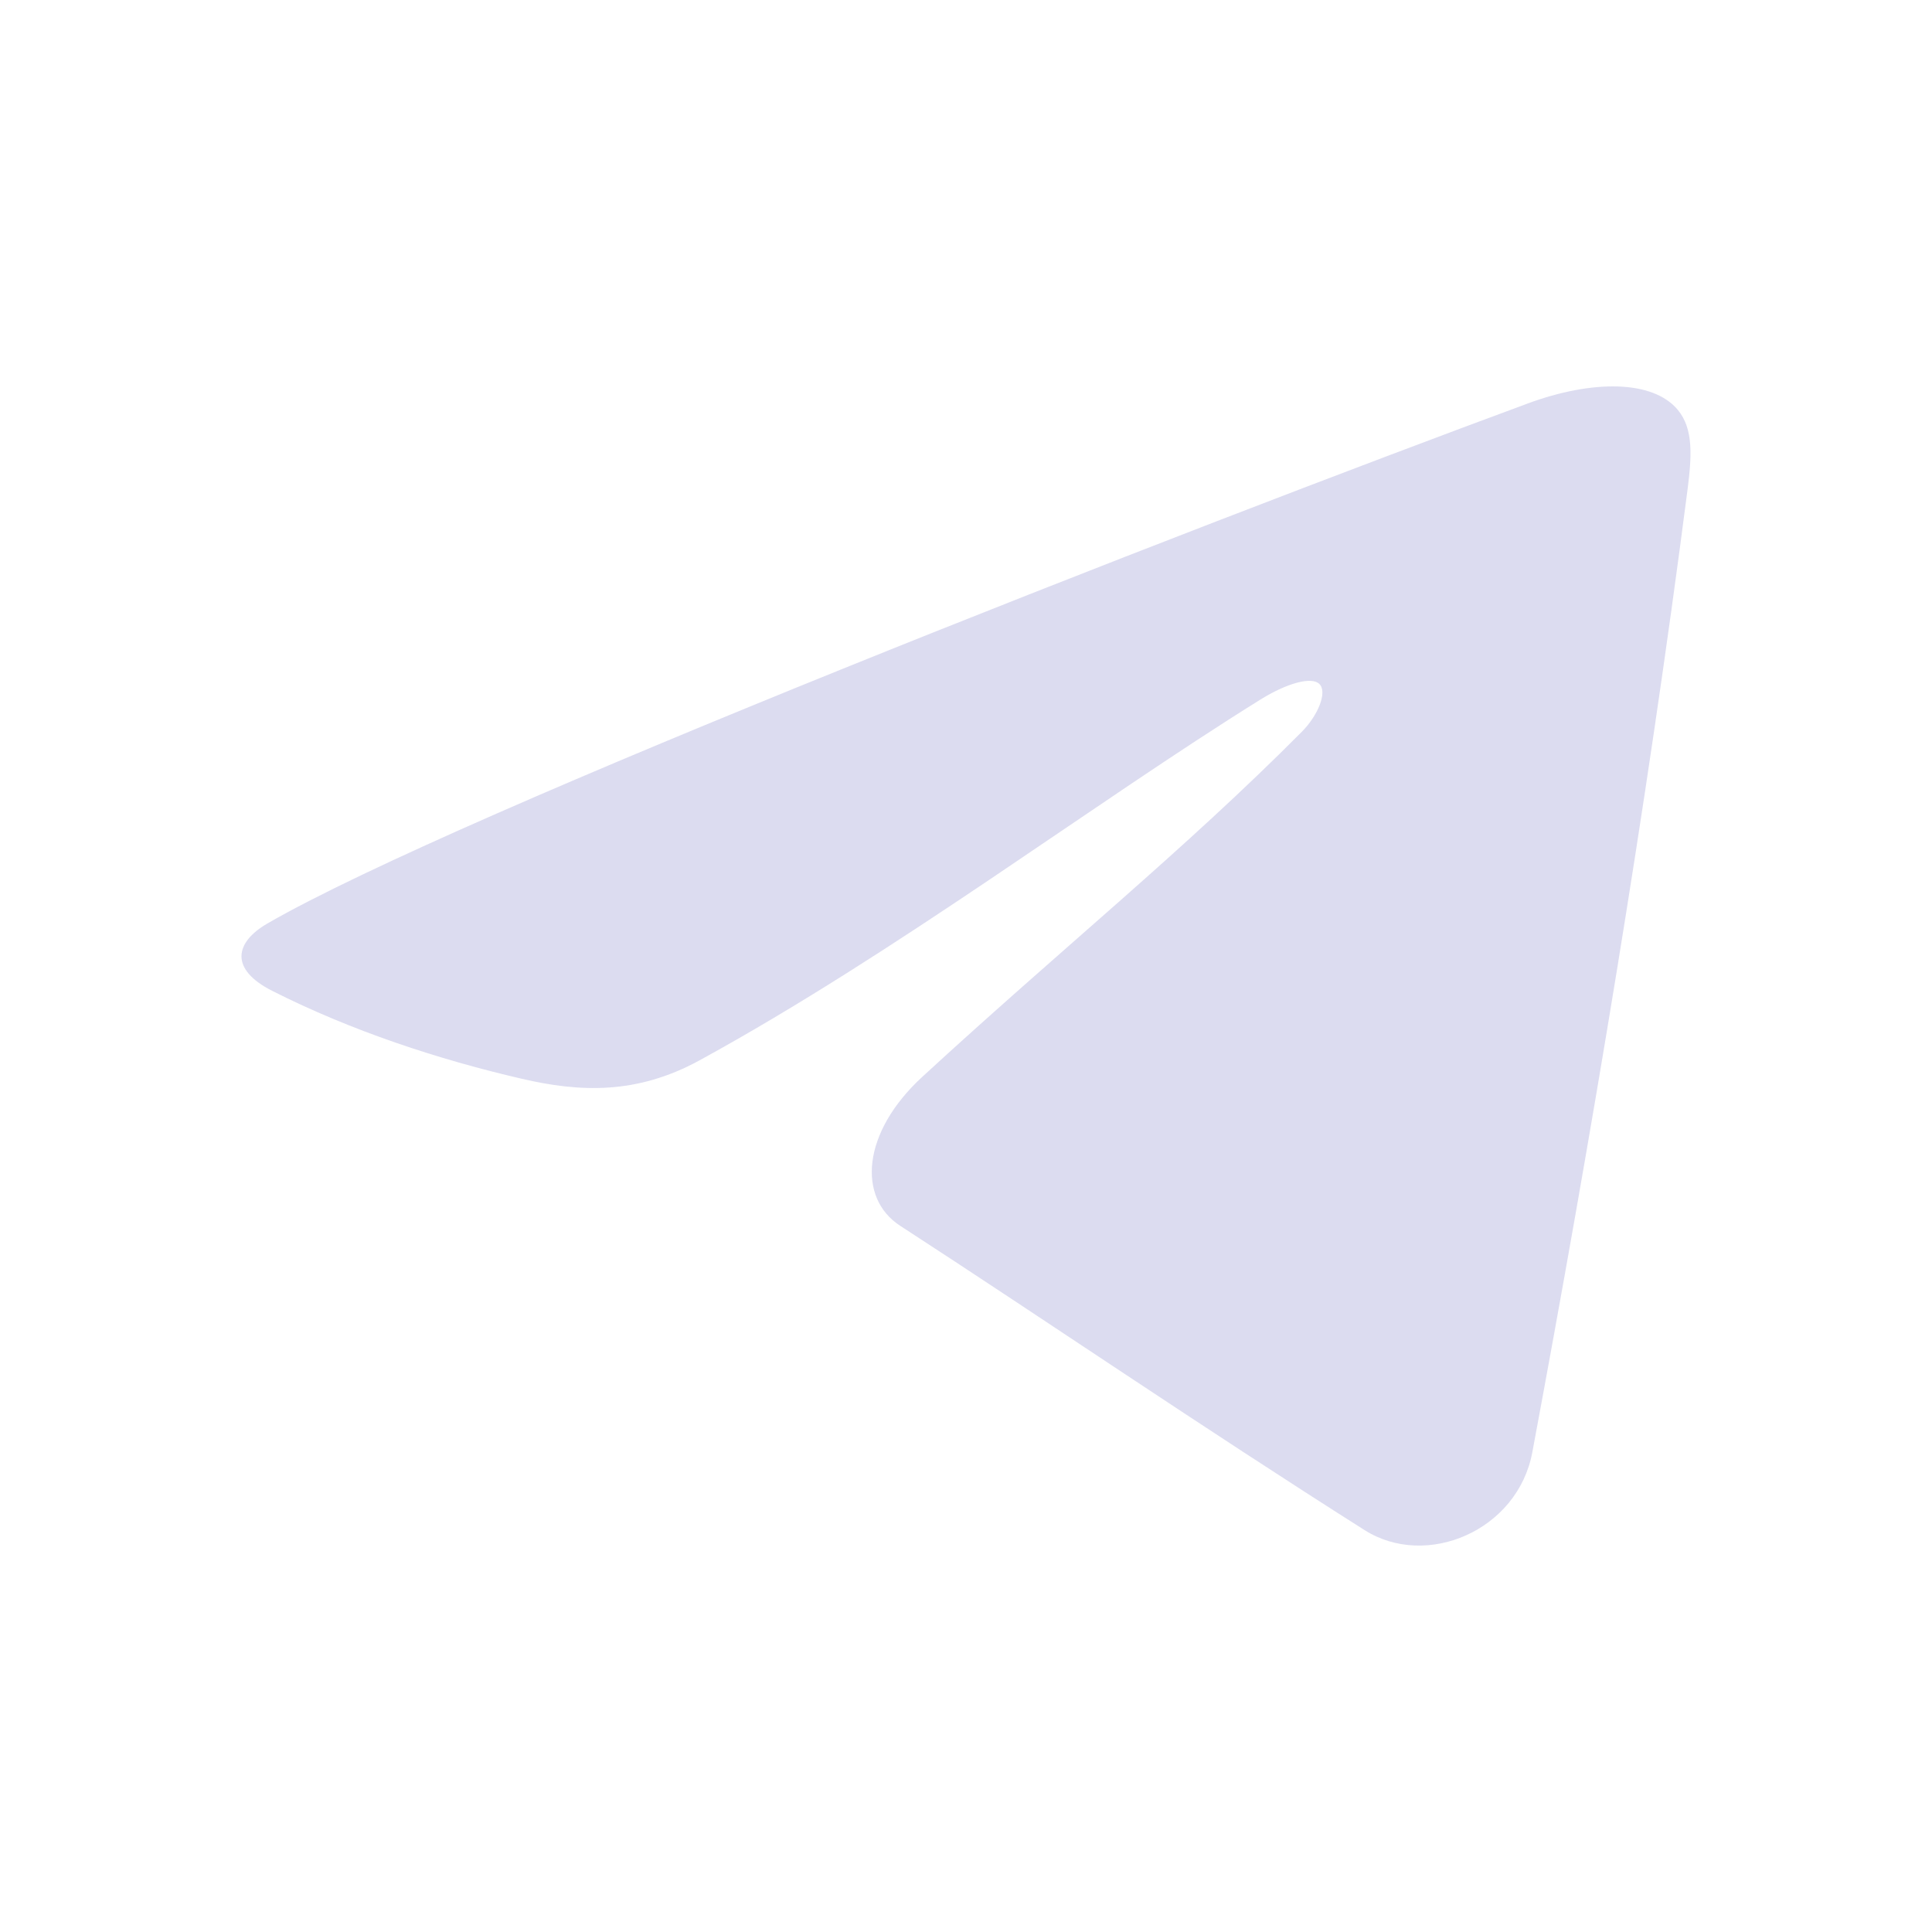 <?xml version="1.0" encoding="UTF-8"?> <svg xmlns="http://www.w3.org/2000/svg" width="24" height="24" viewBox="0 0 24 24" fill="none"> <path fill-rule="evenodd" clip-rule="evenodd" d="M3.384 12.31C2.85 12.041 2.915 11.708 3.32 11.473C5.682 10.106 14.804 6.553 18.984 5.01C19.769 4.721 20.532 4.713 20.845 5.095C21.035 5.327 21.018 5.657 20.963 6.084C20.453 10.04 19.767 14.117 19.035 18.041C18.853 19.015 17.72 19.494 16.952 19.008C14.903 17.71 12.986 16.398 11.182 15.227C10.648 14.88 10.706 14.067 11.458 13.376C13.193 11.78 14.71 10.561 16.172 9.09C16.371 8.89 16.495 8.595 16.388 8.495C16.29 8.403 15.986 8.486 15.658 8.69C13.573 9.987 11.133 11.836 8.688 13.173C7.907 13.6 7.201 13.568 6.482 13.401C5.447 13.161 4.367 12.807 3.384 12.31Z" fill="#DCDCF0"></path> </svg> 